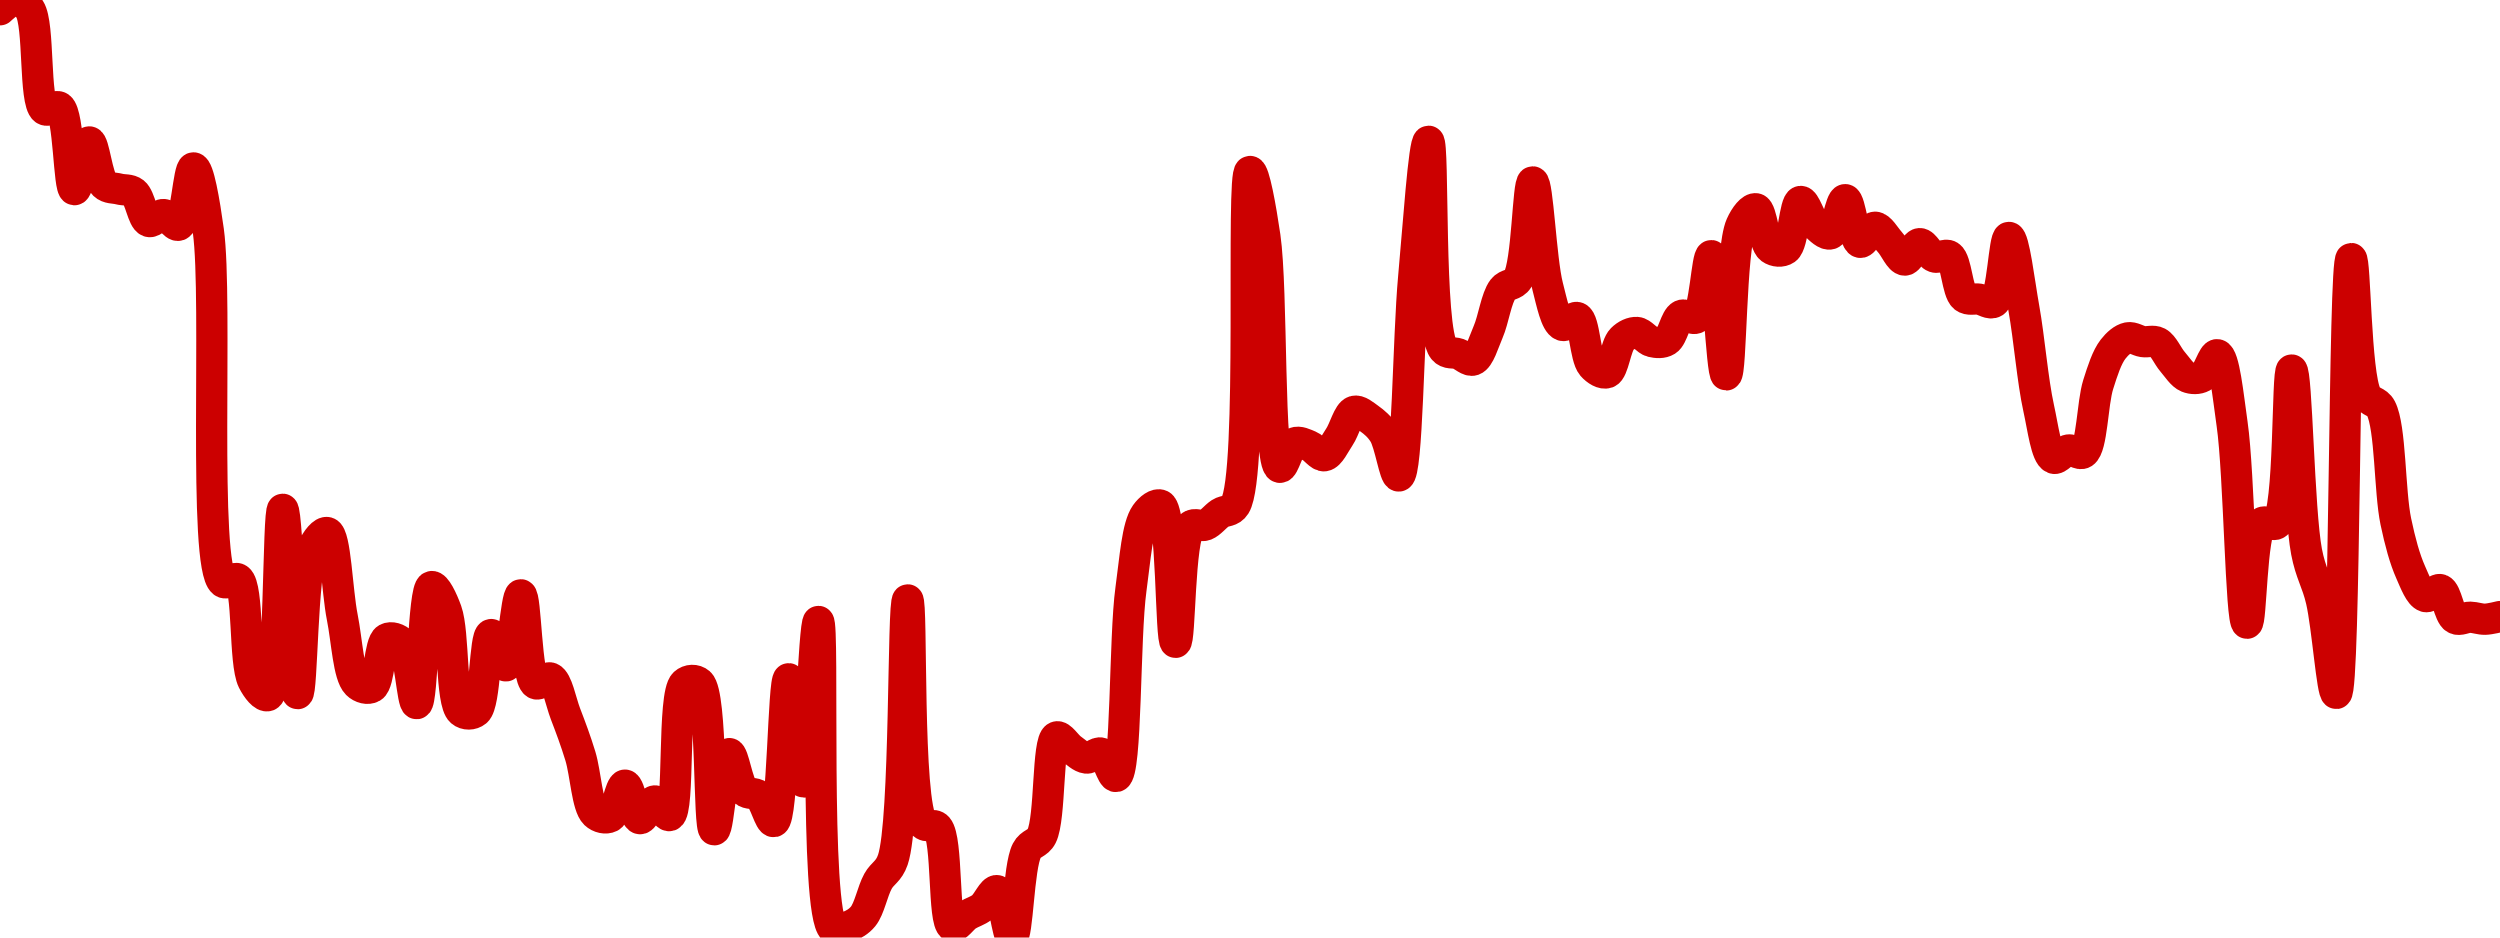 <!-- series7d: [{"tick_date":"2025-05-30 09:00:00","close":"0.069601"},{"tick_date":"2025-05-30 10:00:00","close":"0.069645"},{"tick_date":"2025-05-30 11:00:00","close":"0.069603"},{"tick_date":"2025-05-30 12:00:00","close":"0.069152"},{"tick_date":"2025-05-30 13:00:00","close":"0.069162"},{"tick_date":"2025-05-30 14:00:00","close":"0.068791"},{"tick_date":"2025-05-30 15:00:00","close":"0.069006"},{"tick_date":"2025-05-30 16:00:00","close":"0.068814"},{"tick_date":"2025-05-30 17:00:00","close":"0.068794"},{"tick_date":"2025-05-30 18:00:00","close":"0.068778"},{"tick_date":"2025-05-30 19:00:00","close":"0.068648"},{"tick_date":"2025-05-30 20:00:00","close":"0.068679"},{"tick_date":"2025-05-30 21:00:00","close":"0.068631"},{"tick_date":"2025-05-30 22:00:00","close":"0.068889"},{"tick_date":"2025-05-30 23:00:00","close":"0.068606"},{"tick_date":"2025-05-31 00:00:00","close":"0.067024"},{"tick_date":"2025-05-31 01:00:00","close":"0.067038"},{"tick_date":"2025-05-31 02:00:00","close":"0.06658"},{"tick_date":"2025-05-31 03:00:00","close":"0.066513"},{"tick_date":"2025-05-31 04:00:00","close":"0.067352"},{"tick_date":"2025-05-31 05:00:00","close":"0.066522"},{"tick_date":"2025-05-31 06:00:00","close":"0.067175"},{"tick_date":"2025-05-31 07:00:00","close":"0.067247"},{"tick_date":"2025-05-31 08:00:00","close":"0.066866"},{"tick_date":"2025-05-31 09:00:00","close":"0.066566"},{"tick_date":"2025-05-31 10:00:00","close":"0.066551"},{"tick_date":"2025-05-31 11:00:00","close":"0.066769"},{"tick_date":"2025-05-31 12:00:00","close":"0.066751"},{"tick_date":"2025-05-31 13:00:00","close":"0.066477"},{"tick_date":"2025-05-31 14:00:00","close":"0.067004"},{"tick_date":"2025-05-31 15:00:00","close":"0.066894"},{"tick_date":"2025-05-31 16:00:00","close":"0.066442"},{"tick_date":"2025-05-31 17:00:00","close":"0.066442"},{"tick_date":"2025-05-31 18:00:00","close":"0.066788"},{"tick_date":"2025-05-31 19:00:00","close":"0.066647"},{"tick_date":"2025-05-31 20:00:00","close":"0.066967"},{"tick_date":"2025-05-31 21:00:00","close":"0.066567"},{"tick_date":"2025-05-31 22:00:00","close":"0.066592"},{"tick_date":"2025-05-31 23:00:00","close":"0.066431"},{"tick_date":"2025-06-01 00:00:00","close":"0.066241"},{"tick_date":"2025-06-01 01:00:00","close":"0.065981"},{"tick_date":"2025-06-01 02:00:00","close":"0.065967"},{"tick_date":"2025-06-01 03:00:00","close":"0.06611"},{"tick_date":"2025-06-01 04:00:00","close":"0.065959"},{"tick_date":"2025-06-01 05:00:00","close":"0.066039"},{"tick_date":"2025-06-01 06:00:00","close":"0.065973"},{"tick_date":"2025-06-01 07:00:00","close":"0.066568"},{"tick_date":"2025-06-01 08:00:00","close":"0.06657"},{"tick_date":"2025-06-01 09:00:00","close":"0.065909"},{"tick_date":"2025-06-01 10:00:00","close":"0.066252"},{"tick_date":"2025-06-01 11:00:00","close":"0.066085"},{"tick_date":"2025-06-01 12:00:00","close":"0.066062"},{"tick_date":"2025-06-01 13:00:00","close":"0.065946"},{"tick_date":"2025-06-01 14:00:00","close":"0.066589"},{"tick_date":"2025-06-01 15:00:00","close":"0.066124"},{"tick_date":"2025-06-01 16:00:00","close":"0.066847"},{"tick_date":"2025-06-01 17:00:00","close":"0.065463"},{"tick_date":"2025-06-01 18:00:00","close":"0.065473"},{"tick_date":"2025-06-01 19:00:00","close":"0.065519"},{"tick_date":"2025-06-01 20:00:00","close":"0.065677"},{"tick_date":"2025-06-01 21:00:00","close":"0.065774"},{"tick_date":"2025-06-01 22:00:00","close":"0.066944"},{"tick_date":"2025-06-01 23:00:00","close":"0.065938"},{"tick_date":"2025-06-02 00:00:00","close":"0.065919"},{"tick_date":"2025-06-02 01:00:00","close":"0.065475"},{"tick_date":"2025-06-02 02:00:00","close":"0.065524"},{"tick_date":"2025-06-02 03:00:00","close":"0.06556"},{"tick_date":"2025-06-02 04:00:00","close":"0.065635"},{"tick_date":"2025-06-02 05:00:00","close":"0.065424"},{"tick_date":"2025-06-02 06:00:00","close":"0.065815"},{"tick_date":"2025-06-02 07:00:00","close":"0.065881"},{"tick_date":"2025-06-02 08:00:00","close":"0.066327"},{"tick_date":"2025-06-02 09:00:00","close":"0.066273"},{"tick_date":"2025-06-02 10:00:00","close":"0.066232"},{"tick_date":"2025-06-02 11:00:00","close":"0.066254"},{"tick_date":"2025-06-02 12:00:00","close":"0.066149"},{"tick_date":"2025-06-02 13:00:00","close":"0.066992"},{"tick_date":"2025-06-02 14:00:00","close":"0.06733"},{"tick_date":"2025-06-02 15:00:00","close":"0.06737"},{"tick_date":"2025-06-02 16:00:00","close":"0.066753"},{"tick_date":"2025-06-02 17:00:00","close":"0.067275"},{"tick_date":"2025-06-02 18:00:00","close":"0.067281"},{"tick_date":"2025-06-02 19:00:00","close":"0.067334"},{"tick_date":"2025-06-02 20:00:00","close":"0.06737"},{"tick_date":"2025-06-02 21:00:00","close":"0.068873"},{"tick_date":"2025-06-02 22:00:00","close":"0.06858"},{"tick_date":"2025-06-02 23:00:00","close":"0.067541"},{"tick_date":"2025-06-03 00:00:00","close":"0.067651"},{"tick_date":"2025-06-03 01:00:00","close":"0.067637"},{"tick_date":"2025-06-03 02:00:00","close":"0.067593"},{"tick_date":"2025-06-03 03:00:00","close":"0.067677"},{"tick_date":"2025-06-03 04:00:00","close":"0.067793"},{"tick_date":"2025-06-03 05:00:00","close":"0.067761"},{"tick_date":"2025-06-03 06:00:00","close":"0.067693"},{"tick_date":"2025-06-03 07:00:00","close":"0.067502"},{"tick_date":"2025-06-03 08:00:00","close":"0.068396"},{"tick_date":"2025-06-03 09:00:00","close":"0.069009"},{"tick_date":"2025-06-03 10:00:00","close":"0.068073"},{"tick_date":"2025-06-03 11:00:00","close":"0.068052"},{"tick_date":"2025-06-03 12:00:00","close":"0.068024"},{"tick_date":"2025-06-03 13:00:00","close":"0.06815"},{"tick_date":"2025-06-03 14:00:00","close":"0.068343"},{"tick_date":"2025-06-03 15:00:00","close":"0.068388"},{"tick_date":"2025-06-03 16:00:00","close":"0.068826"},{"tick_date":"2025-06-03 17:00:00","close":"0.068356"},{"tick_date":"2025-06-03 18:00:00","close":"0.06818"},{"tick_date":"2025-06-03 19:00:00","close":"0.068215"},{"tick_date":"2025-06-03 20:00:00","close":"0.067999"},{"tick_date":"2025-06-03 21:00:00","close":"0.067967"},{"tick_date":"2025-06-03 22:00:00","close":"0.068118"},{"tick_date":"2025-06-03 23:00:00","close":"0.068148"},{"tick_date":"2025-06-04 00:00:00","close":"0.068107"},{"tick_date":"2025-06-04 01:00:00","close":"0.068112"},{"tick_date":"2025-06-04 02:00:00","close":"0.068225"},{"tick_date":"2025-06-04 03:00:00","close":"0.068214"},{"tick_date":"2025-06-04 04:00:00","close":"0.068494"},{"tick_date":"2025-06-04 05:00:00","close":"0.067957"},{"tick_date":"2025-06-04 06:00:00","close":"0.068631"},{"tick_date":"2025-06-04 07:00:00","close":"0.068705"},{"tick_date":"2025-06-04 08:00:00","close":"0.068526"},{"tick_date":"2025-06-04 09:00:00","close":"0.068523"},{"tick_date":"2025-06-04 10:00:00","close":"0.068738"},{"tick_date":"2025-06-04 11:00:00","close":"0.068633"},{"tick_date":"2025-06-04 12:00:00","close":"0.068592"},{"tick_date":"2025-06-04 13:00:00","close":"0.068746"},{"tick_date":"2025-06-04 14:00:00","close":"0.068554"},{"tick_date":"2025-06-04 15:00:00","close":"0.068622"},{"tick_date":"2025-06-04 16:00:00","close":"0.068555"},{"tick_date":"2025-06-04 17:00:00","close":"0.068474"},{"tick_date":"2025-06-04 18:00:00","close":"0.068548"},{"tick_date":"2025-06-04 19:00:00","close":"0.068488"},{"tick_date":"2025-06-04 20:00:00","close":"0.068492"},{"tick_date":"2025-06-04 21:00:00","close":"0.068307"},{"tick_date":"2025-06-04 22:00:00","close":"0.068298"},{"tick_date":"2025-06-04 23:00:00","close":"0.068285"},{"tick_date":"2025-06-05 00:00:00","close":"0.068576"},{"tick_date":"2025-06-05 01:00:00","close":"0.068258"},{"tick_date":"2025-06-05 02:00:00","close":"0.067807"},{"tick_date":"2025-06-05 03:00:00","close":"0.067582"},{"tick_date":"2025-06-05 04:00:00","close":"0.067619"},{"tick_date":"2025-06-05 05:00:00","close":"0.067606"},{"tick_date":"2025-06-05 06:00:00","close":"0.067914"},{"tick_date":"2025-06-05 07:00:00","close":"0.068073"},{"tick_date":"2025-06-05 08:00:00","close":"0.068124"},{"tick_date":"2025-06-05 09:00:00","close":"0.068107"},{"tick_date":"2025-06-05 10:00:00","close":"0.068103"},{"tick_date":"2025-06-05 11:00:00","close":"0.068016"},{"tick_date":"2025-06-05 12:00:00","close":"0.067947"},{"tick_date":"2025-06-05 13:00:00","close":"0.067949"},{"tick_date":"2025-06-05 14:00:00","close":"0.068048"},{"tick_date":"2025-06-05 15:00:00","close":"0.067735"},{"tick_date":"2025-06-05 16:00:00","close":"0.066839"},{"tick_date":"2025-06-05 17:00:00","close":"0.067291"},{"tick_date":"2025-06-05 18:00:00","close":"0.067288"},{"tick_date":"2025-06-05 19:00:00","close":"0.067979"},{"tick_date":"2025-06-05 20:00:00","close":"0.067161"},{"tick_date":"2025-06-05 21:00:00","close":"0.066941"},{"tick_date":"2025-06-05 22:00:00","close":"0.066523"},{"tick_date":"2025-06-05 23:00:00","close":"0.068481"},{"tick_date":"2025-06-06 00:00:00","close":"0.067867"},{"tick_date":"2025-06-06 01:00:00","close":"0.067806"},{"tick_date":"2025-06-06 02:00:00","close":"0.067297"},{"tick_date":"2025-06-06 03:00:00","close":"0.067068"},{"tick_date":"2025-06-06 04:00:00","close":"0.066959"},{"tick_date":"2025-06-06 05:00:00","close":"0.06699"},{"tick_date":"2025-06-06 06:00:00","close":"0.06686"},{"tick_date":"2025-06-06 07:00:00","close":"0.066866"},{"tick_date":"2025-06-06 08:00:00","close":"0.066857"},{"tick_date":"2025-06-06 09:00:00","close":"0.066869"}] -->

<svg width="160" height="60" viewBox="0 0 160 60" xmlns="http://www.w3.org/2000/svg">
  <defs>
    <linearGradient id="grad-area" x1="0" y1="0" x2="0" y2="1">
      <stop offset="0%" stop-color="rgba(255,82,82,.2)" />
      <stop offset="100%" stop-color="rgba(0,0,0,0)" />
    </linearGradient>
  </defs>

  <path d="M0,0.625C0,0.625,0.634,0.003,0.952,0C1.269,-0.003,1.642,0.195,1.905,0.597C2.536,1.563,2.174,6.502,2.857,7.008C3.12,7.203,3.547,6.677,3.81,6.866C4.43,7.31,4.392,12.116,4.762,12.139C5.048,12.157,5.388,9.089,5.714,9.083C6.024,9.078,6.208,11.374,6.667,11.812C6.936,12.069,7.3,12.011,7.619,12.097C7.935,12.182,8.294,12.107,8.571,12.324C8.975,12.64,9.131,14.037,9.524,14.172C9.803,14.268,10.167,13.702,10.476,13.731C10.803,13.762,11.161,14.51,11.429,14.414C11.909,14.24,12.07,10.743,12.381,10.746C12.706,10.75,13.07,12.867,13.333,14.769C13.947,19.208,12.967,36.23,14.286,37.257C14.56,37.47,14.975,36.874,15.238,37.058C15.923,37.536,15.608,42.409,16.19,43.568C16.454,44.092,16.878,44.618,17.143,44.52C17.931,44.23,17.777,32.594,18.095,32.594C18.412,32.594,18.709,44.389,19.048,44.392C19.348,44.396,19.32,36.609,20,35.11C20.263,34.53,20.688,34.008,20.952,34.087C21.477,34.242,21.567,37.809,21.905,39.502C22.206,41.012,22.299,43.209,22.857,43.767C23.121,44.031,23.543,44.135,23.81,43.98C24.296,43.698,24.278,41.149,24.762,40.881C25.029,40.734,25.45,40.867,25.714,41.137C26.247,41.683,26.386,45.048,26.667,45.032C27.053,45.01,27.082,37.655,27.619,37.541C27.883,37.484,28.306,38.37,28.571,39.104C29.072,40.488,28.836,44.936,29.524,45.529C29.787,45.757,30.213,45.747,30.476,45.529C31.08,45.032,31.015,40.664,31.429,40.611C31.704,40.576,32.104,42.649,32.381,42.615C32.782,42.568,33.031,38.061,33.333,38.067C33.67,38.074,33.659,43.391,34.286,43.753C34.549,43.905,34.965,43.279,35.238,43.397C35.664,43.582,35.884,44.887,36.19,45.686C36.52,46.545,36.845,47.409,37.143,48.387C37.487,49.515,37.571,51.582,38.095,52.082C38.36,52.335,38.773,52.419,39.048,52.281C39.464,52.073,39.686,50.246,40,50.249C40.321,50.252,40.589,52.344,40.952,52.395C41.241,52.436,41.579,51.274,41.905,51.258C42.214,51.243,42.594,52.289,42.857,52.196C43.521,51.961,43.019,44.466,43.81,43.738C44.074,43.495,44.497,43.477,44.762,43.71C45.597,44.442,45.327,53.088,45.714,53.106C45.995,53.119,46.276,48.267,46.667,48.23C46.947,48.204,47.186,50.192,47.619,50.604C47.891,50.862,48.29,50.7,48.571,50.931C48.958,51.249,49.26,52.636,49.524,52.58C50.102,52.457,50.129,43.447,50.476,43.44C50.772,43.434,51.139,50.057,51.429,50.05C51.789,50.041,52.1,39.766,52.381,39.773C52.769,39.781,52.1,58.434,53.333,59.446C53.606,59.669,53.981,59.423,54.286,59.303C54.619,59.172,54.961,58.989,55.238,58.65C55.641,58.157,55.837,57.046,56.19,56.404C56.483,55.871,56.878,55.797,57.143,55.025C57.979,52.59,57.765,38.395,58.095,38.394C58.402,38.392,58.025,51.43,59.048,52.694C59.316,53.026,59.737,52.665,60,52.964C60.668,53.722,60.341,59.02,60.952,59.275C61.215,59.385,61.58,58.783,61.905,58.579C62.216,58.383,62.559,58.302,62.857,58.067C63.2,57.797,63.534,56.942,63.81,57.001C64.219,57.088,64.479,60.02,64.762,60C65.141,59.974,65.172,55.481,65.714,54.442C65.978,53.936,66.403,54.021,66.667,53.504C67.243,52.371,67.017,47.399,67.619,47.164C67.882,47.062,68.246,47.703,68.571,47.932C68.882,48.151,69.197,48.477,69.524,48.515C69.833,48.551,70.192,48.101,70.476,48.202C70.853,48.336,71.165,49.76,71.429,49.694C72.114,49.523,71.954,40.799,72.381,37.711C72.654,35.74,72.779,33.693,73.333,32.907C73.597,32.533,74.022,32.207,74.286,32.338C75.03,32.709,74.906,41.106,75.238,41.109C75.544,41.112,75.453,34.399,76.19,33.689C76.454,33.435,76.842,33.723,77.143,33.603C77.482,33.468,77.768,33.065,78.095,32.85C78.404,32.647,78.775,32.772,79.048,32.338C80.259,30.412,79.411,11.027,80,10.974C80.263,10.95,80.686,13.311,80.952,15.139C81.448,18.54,81.154,29.723,81.905,29.908C82.169,29.973,82.471,28.511,82.857,28.344C83.138,28.222,83.504,28.416,83.81,28.543C84.141,28.68,84.464,29.216,84.762,29.168C85.106,29.114,85.412,28.417,85.714,27.974C86.051,27.48,86.287,26.443,86.667,26.326C86.95,26.238,87.319,26.567,87.619,26.78C87.959,27.023,88.294,27.303,88.571,27.747C88.975,28.394,89.26,30.497,89.524,30.462C90.079,30.389,90.123,21.589,90.476,17.754C90.769,14.574,91.138,9.035,91.429,9.041C91.787,9.047,91.401,21.107,92.381,22.345C92.649,22.684,93.018,22.529,93.333,22.644C93.654,22.761,94.006,23.142,94.286,23.042C94.678,22.902,94.944,21.924,95.238,21.251C95.59,20.445,95.758,19.069,96.19,18.507C96.462,18.155,96.88,18.282,97.143,17.868C97.759,16.897,97.783,11.64,98.095,11.642C98.418,11.643,98.616,16.65,99.048,18.323C99.32,19.376,99.57,20.661,100,20.824C100.272,20.928,100.684,20.215,100.952,20.327C101.417,20.52,101.437,22.856,101.905,23.397C102.173,23.707,102.582,23.954,102.857,23.852C103.268,23.7,103.397,22.12,103.81,21.706C104.085,21.43,104.45,21.259,104.762,21.279C105.085,21.3,105.383,21.782,105.714,21.862C106.02,21.936,106.387,21.965,106.667,21.791C107.058,21.548,107.229,20.367,107.619,20.185C107.899,20.054,108.307,20.517,108.571,20.341C109.115,19.98,109.243,16.345,109.524,16.361C109.909,16.382,110.175,23.998,110.476,23.994C110.814,23.99,110.743,15.96,111.429,14.414C111.692,13.82,112.1,13.308,112.381,13.362C112.769,13.436,112.879,15.576,113.333,15.906C113.603,16.102,114.019,16.136,114.286,15.949C114.774,15.606,114.858,12.944,115.238,12.893C115.521,12.855,115.827,14.029,116.19,14.385C116.479,14.668,116.866,15.055,117.143,14.968C117.547,14.84,117.792,12.768,118.095,12.779C118.429,12.791,118.644,15.417,119.048,15.508C119.324,15.57,119.682,14.543,120,14.542C120.317,14.54,120.643,15.154,120.952,15.494C121.279,15.852,121.583,16.638,121.905,16.645C122.218,16.652,122.531,15.611,122.857,15.593C123.167,15.577,123.465,16.326,123.81,16.446C124.107,16.55,124.493,16.213,124.762,16.389C125.222,16.692,125.256,18.649,125.714,19.019C125.983,19.236,126.35,19.095,126.667,19.147C126.985,19.199,127.355,19.503,127.619,19.332C128.171,18.973,128.26,15.193,128.571,15.195C128.896,15.198,129.229,18.073,129.524,19.716C129.873,21.662,130.086,24.369,130.476,26.127C130.756,27.388,130.959,29.133,131.429,29.325C131.697,29.434,132.054,28.85,132.381,28.799C132.69,28.75,133.07,29.157,133.333,28.984C133.9,28.611,133.904,25.811,134.286,24.606C134.568,23.713,134.84,22.859,135.238,22.345C135.516,21.987,135.856,21.689,136.19,21.62C136.494,21.559,136.823,21.812,137.143,21.862C137.458,21.911,137.808,21.767,138.095,21.919C138.462,22.113,138.719,22.776,139.048,23.156C139.355,23.511,139.648,23.994,140,24.136C140.294,24.255,140.669,24.264,140.952,24.108C141.331,23.9,141.634,22.648,141.905,22.701C142.348,22.787,142.588,25.274,142.857,27.15C143.309,30.293,143.418,39.872,143.81,39.886C144.089,39.896,144.075,34.028,144.762,33.461C145.025,33.244,145.449,33.734,145.714,33.504C146.569,32.762,146.361,23.679,146.667,23.682C146.999,23.684,147.117,32.68,147.619,35.309C147.885,36.701,148.289,37.217,148.571,38.436C148.954,40.091,149.26,44.395,149.524,44.378C150.091,44.343,150,16.564,150.476,16.546C150.744,16.536,150.741,23.922,151.429,25.274C151.692,25.791,152.118,25.637,152.381,26.141C153.007,27.339,152.928,31.452,153.333,33.376C153.61,34.688,153.901,35.765,154.286,36.631C154.567,37.265,154.864,38.067,155.238,38.181C155.523,38.266,155.911,37.644,156.19,37.74C156.584,37.875,156.736,39.364,157.143,39.588C157.419,39.74,157.778,39.495,158.095,39.502C158.413,39.51,158.731,39.637,159.048,39.63C159.366,39.623,160,39.46,160,39.46"
        fill="none"
        stroke="#CC0000"
        stroke-width="2"
        stroke-linejoin="round"
        stroke-linecap="round"
        />
</svg>